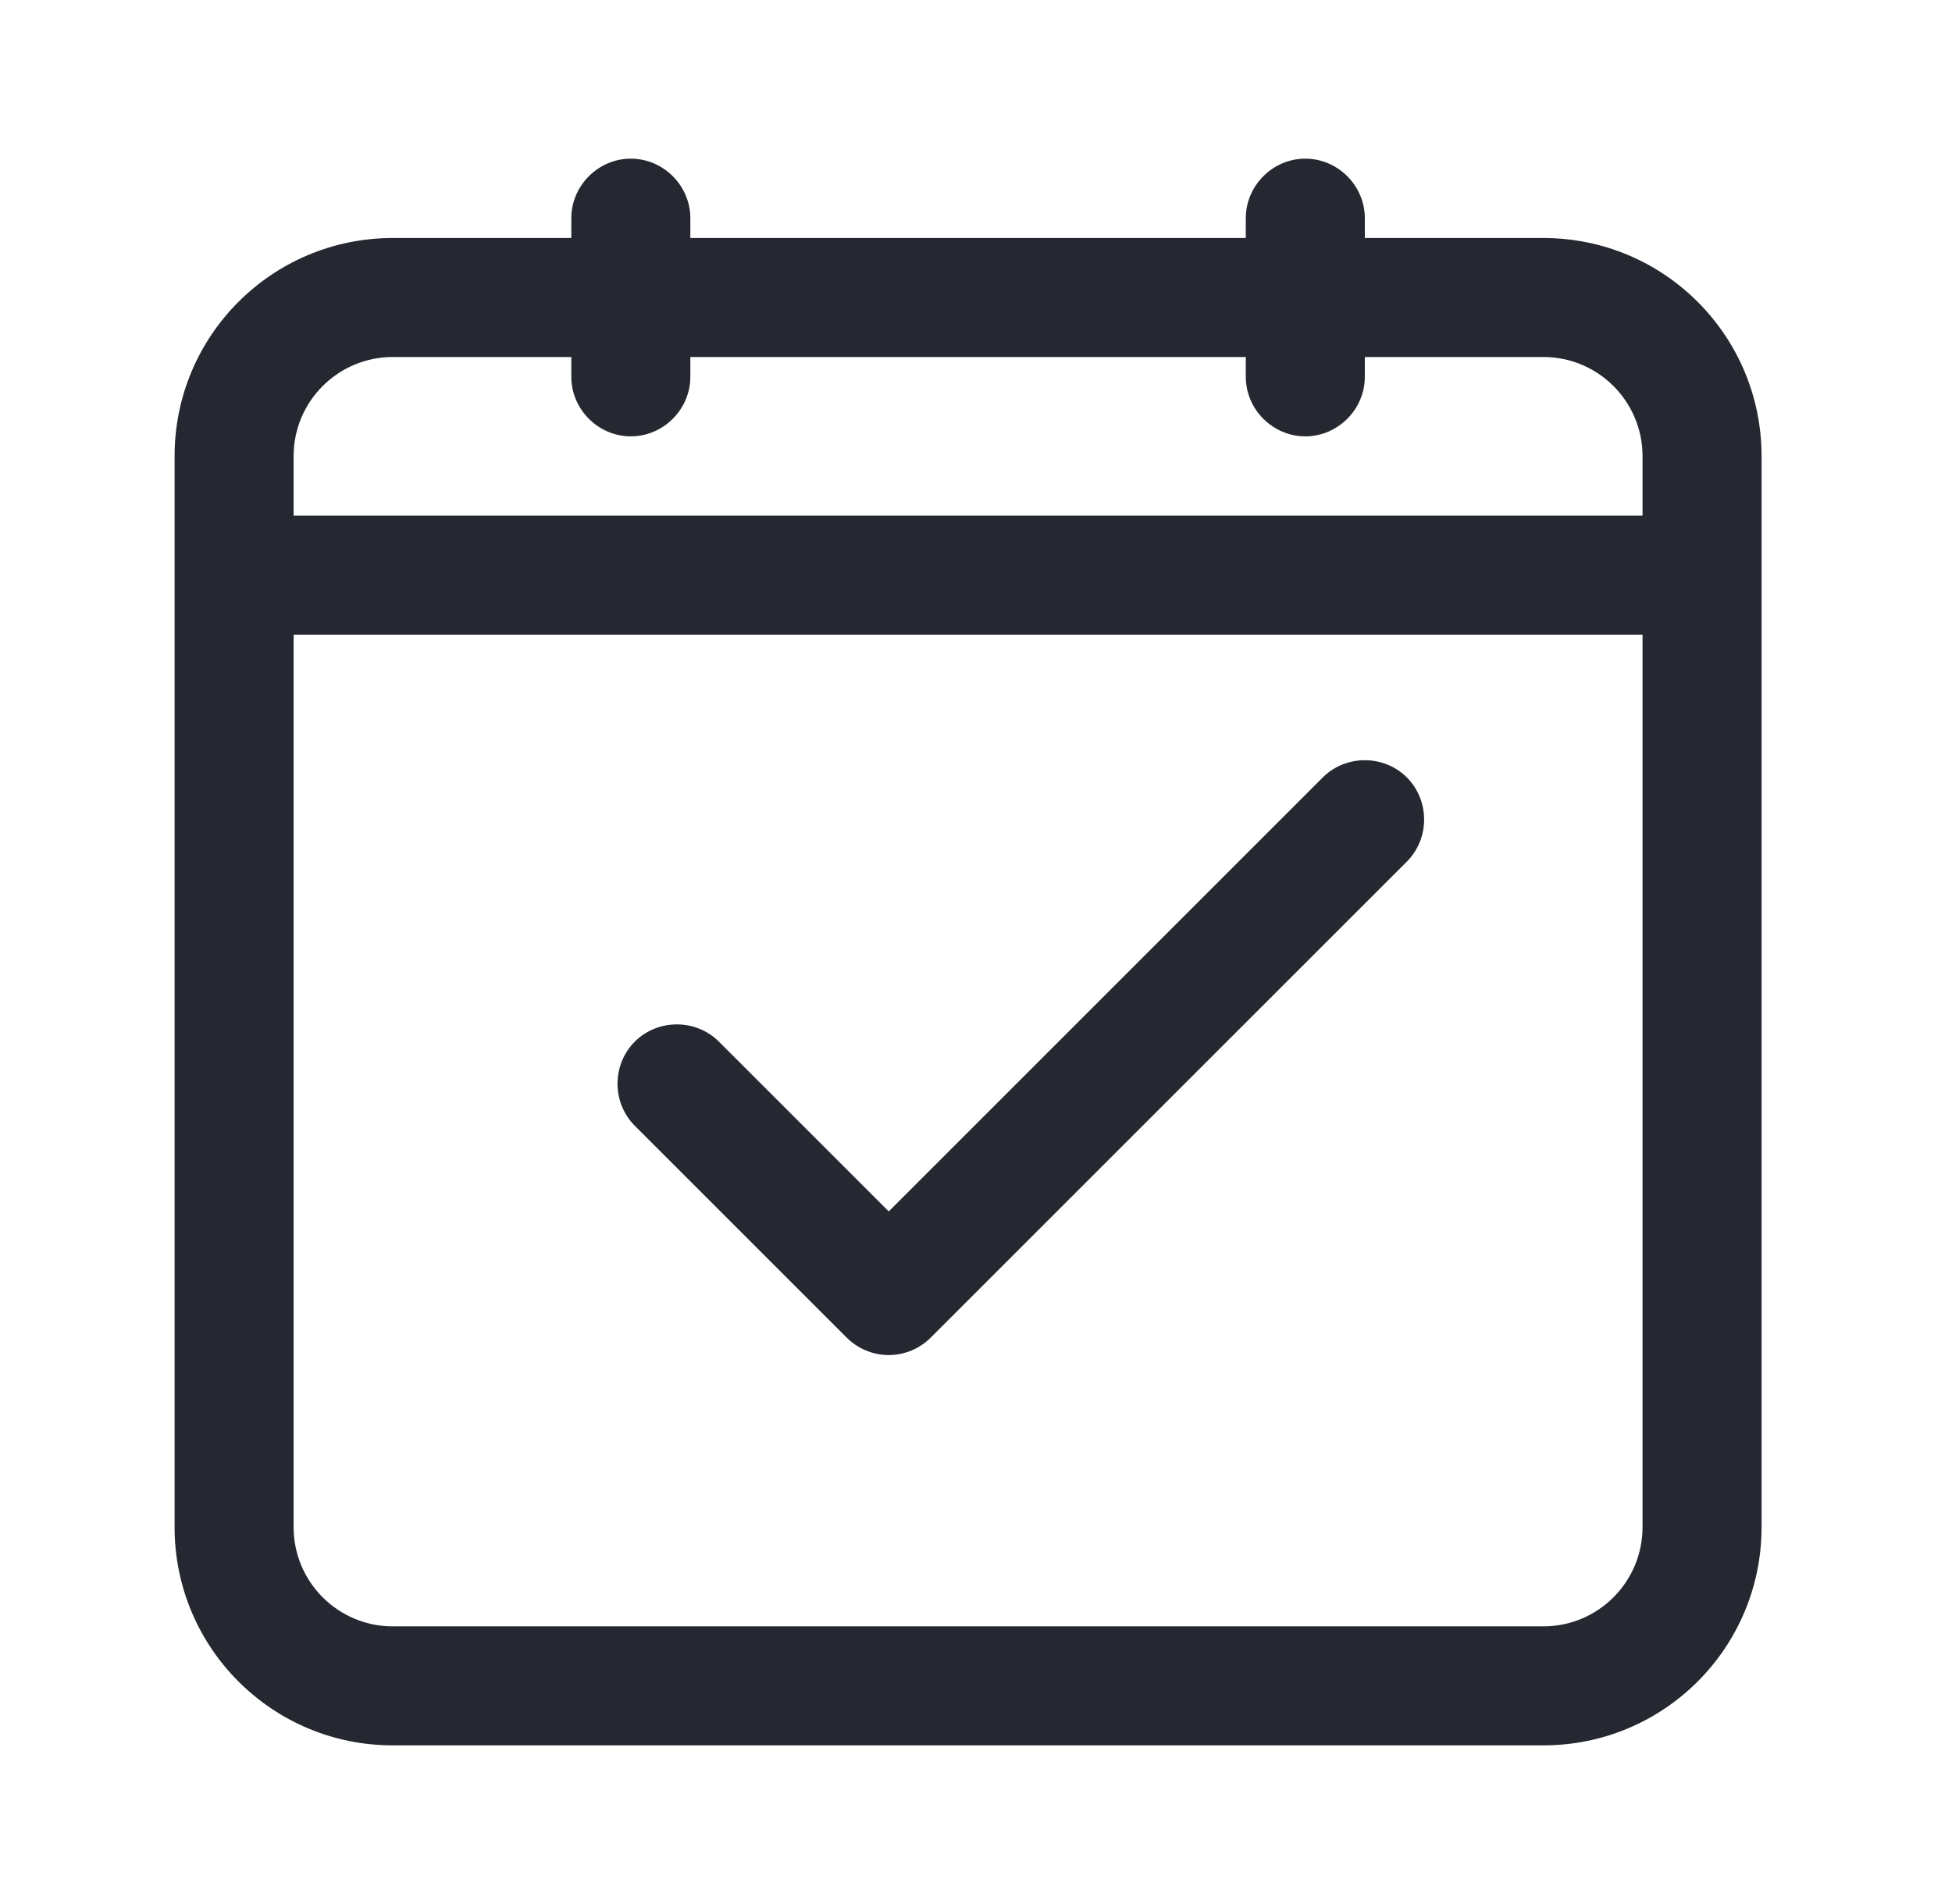 <svg width="41" height="40" viewBox="0 0 41 40" fill="none" xmlns="http://www.w3.org/2000/svg">
<path fill-rule="evenodd" clip-rule="evenodd" d="M28.667 5H32.417C34.95 5 37 7.05 37 9.583V32.083C37 34.617 34.95 36.667 32.417 36.667H8.25C5.717 36.667 3.667 34.617 3.667 32.083V9.583C3.667 7.05 5.717 5 8.25 5H12V4.583C12 3.9 12.567 3.333 13.25 3.333C13.933 3.333 14.5 3.9 14.5 4.583V5H26.167V4.583C26.167 3.9 26.733 3.333 27.417 3.333C28.1 3.333 28.667 3.9 28.667 4.583V5ZM12 7.5H8.25C7.1 7.5 6.167 8.433 6.167 9.583V10.833H34.5V9.583C34.5 8.433 33.567 7.5 32.417 7.5H28.667V7.917C28.667 8.6 28.1 9.167 27.417 9.167C26.733 9.167 26.167 8.6 26.167 7.917V7.5H14.5V7.917C14.5 8.6 13.933 9.167 13.25 9.167C12.567 9.167 12 8.6 12 7.917V7.5ZM8.25 34.167H32.417C33.567 34.167 34.5 33.233 34.5 32.083V13.333H6.167V32.083C6.167 33.233 7.1 34.167 8.25 34.167ZM18.667 25.45L27.783 16.333C28.267 15.85 29.067 15.85 29.55 16.333C30.033 16.817 30.033 17.617 29.55 18.1L19.55 28.1C19.317 28.333 19 28.467 18.667 28.467C18.333 28.467 18.017 28.333 17.783 28.1L13.333 23.65C12.85 23.167 12.85 22.367 13.333 21.883C13.817 21.4 14.617 21.4 15.1 21.883L18.667 25.45Z" fill="#252731"/>
</svg>
